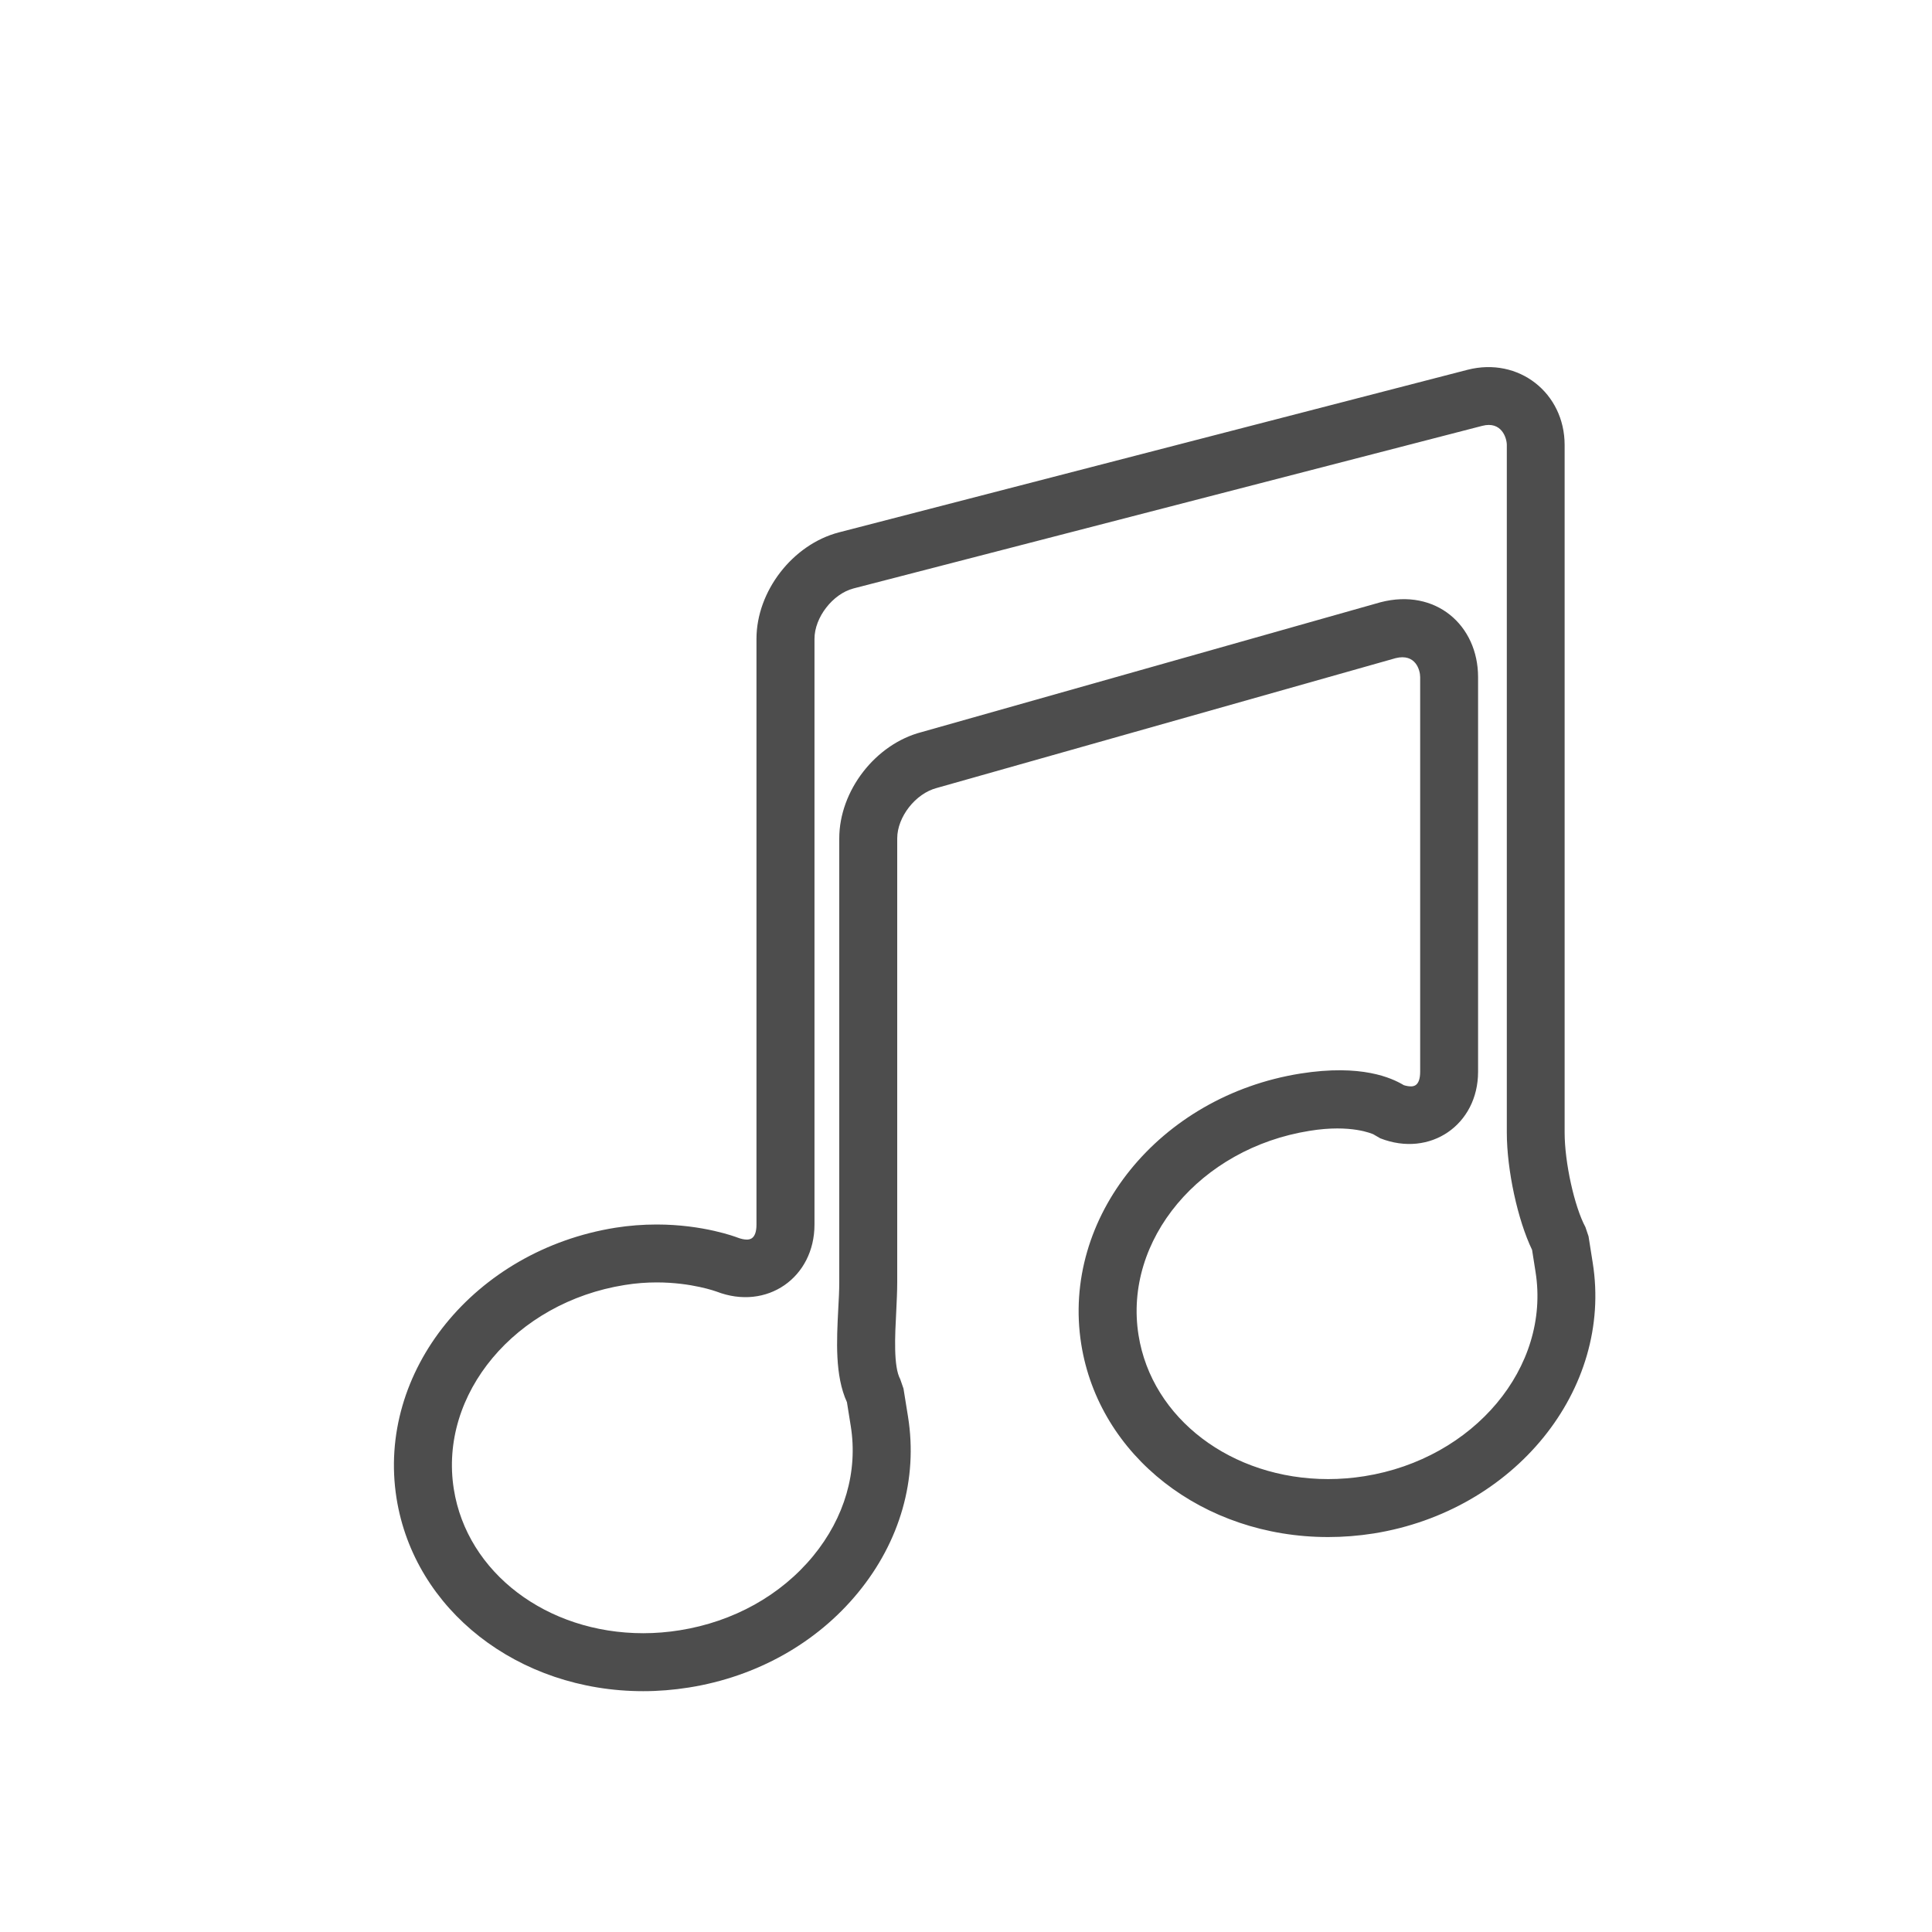 <?xml version="1.0" encoding="utf-8"?>
<!-- Generator: Adobe Illustrator 16.0.0, SVG Export Plug-In . SVG Version: 6.00 Build 0)  -->
<!DOCTYPE svg PUBLIC "-//W3C//DTD SVG 1.1//EN" "http://www.w3.org/Graphics/SVG/1.1/DTD/svg11.dtd">
<svg version="1.1" id="Layer_1" xmlns="http://www.w3.org/2000/svg" xmlns:xlink="http://www.w3.org/1999/xlink" x="0px" y="0px"
	 width="40px" height="40px" viewBox="0 0 40 40" enable-background="new 0 0 40 40" xml:space="preserve">
<g>
	<g>
		<path fill="#4D4D4D" d="M13.318,35.014c-2.592,0-4.74-1.68-5.108-3.993c-0.417-2.625,1.617-5.138,4.536-5.603
			c0.278-0.044,0.564-0.066,0.85-0.066c0.967,0,1.646,0.26,1.674,0.271c0.069,0.026,0.135,0.041,0.19,0.041
			c0.05,0,0.202,0,0.202-0.31V13.227c0-0.986,0.748-1.954,1.704-2.204l13.018-3.367c1.059-0.271,2.01,0.48,2.01,1.557v14.237
			c0,0.615,0.201,1.53,0.431,1.957l0.064,0.19l0.087,0.55c0.417,2.623-1.618,5.136-4.538,5.602c-0.312,0.049-0.628,0.074-0.94,0.074
			l0,0c-2.594,0-4.744-1.68-5.112-3.993c-0.417-2.623,1.617-5.137,4.536-5.603c1.267-0.201,1.893,0.091,2.142,0.24
			c0.053,0.017,0.103,0.025,0.146,0.025c0.048,0,0.193,0,0.193-0.303v-8.171c0-0.143-0.094-0.494-0.507-0.392l-9.501,2.688
			c-0.442,0.115-0.819,0.601-0.819,1.044v9.19c0,0.189-0.011,0.4-0.021,0.619c-0.025,0.476-0.06,1.127,0.084,1.389l0.067,0.194
			l0.094,0.584c0.205,1.285-0.163,2.579-1.037,3.642c-0.855,1.042-2.099,1.739-3.499,1.962
			C13.95,34.988,13.632,35.014,13.318,35.014z M13.596,26.551c-0.204,0-0.426,0.015-0.66,0.053c-2.266,0.36-3.854,2.257-3.54,4.228
			c0.274,1.729,1.925,2.982,3.923,2.982c0.251,0,0.505-0.021,0.755-0.061c1.111-0.177,2.092-0.723,2.762-1.538
			c0.652-0.794,0.929-1.749,0.778-2.69l-0.079-0.494c-0.252-0.551-0.213-1.278-0.18-1.926c0.011-0.196,0.021-0.386,0.021-0.556
			v-9.19c0-0.987,0.749-1.955,1.705-2.202l9.501-2.688c1.143-0.297,2.02,0.476,2.02,1.55v8.171c0,1.096-0.992,1.783-2.026,1.377
			l-0.15-0.087c0,0.001,0,0.001,0,0.001c-0.007,0-0.444-0.211-1.314-0.068c-2.266,0.361-3.854,2.259-3.54,4.229
			c0.274,1.728,1.926,2.981,3.927,2.981l0,0c0.247,0,0.498-0.02,0.752-0.06c2.266-0.361,3.854-2.258,3.541-4.228l-0.072-0.458
			c-0.297-0.615-0.523-1.653-0.523-2.428V9.212c0-0.144-0.11-0.5-0.51-0.395l-13.016,3.366c-0.43,0.112-0.808,0.6-0.808,1.043
			v12.128c0,1.095-0.985,1.789-2.027,1.387C14.832,26.74,14.324,26.551,13.596,26.551z"/>
	</g>
</g>
</svg>

